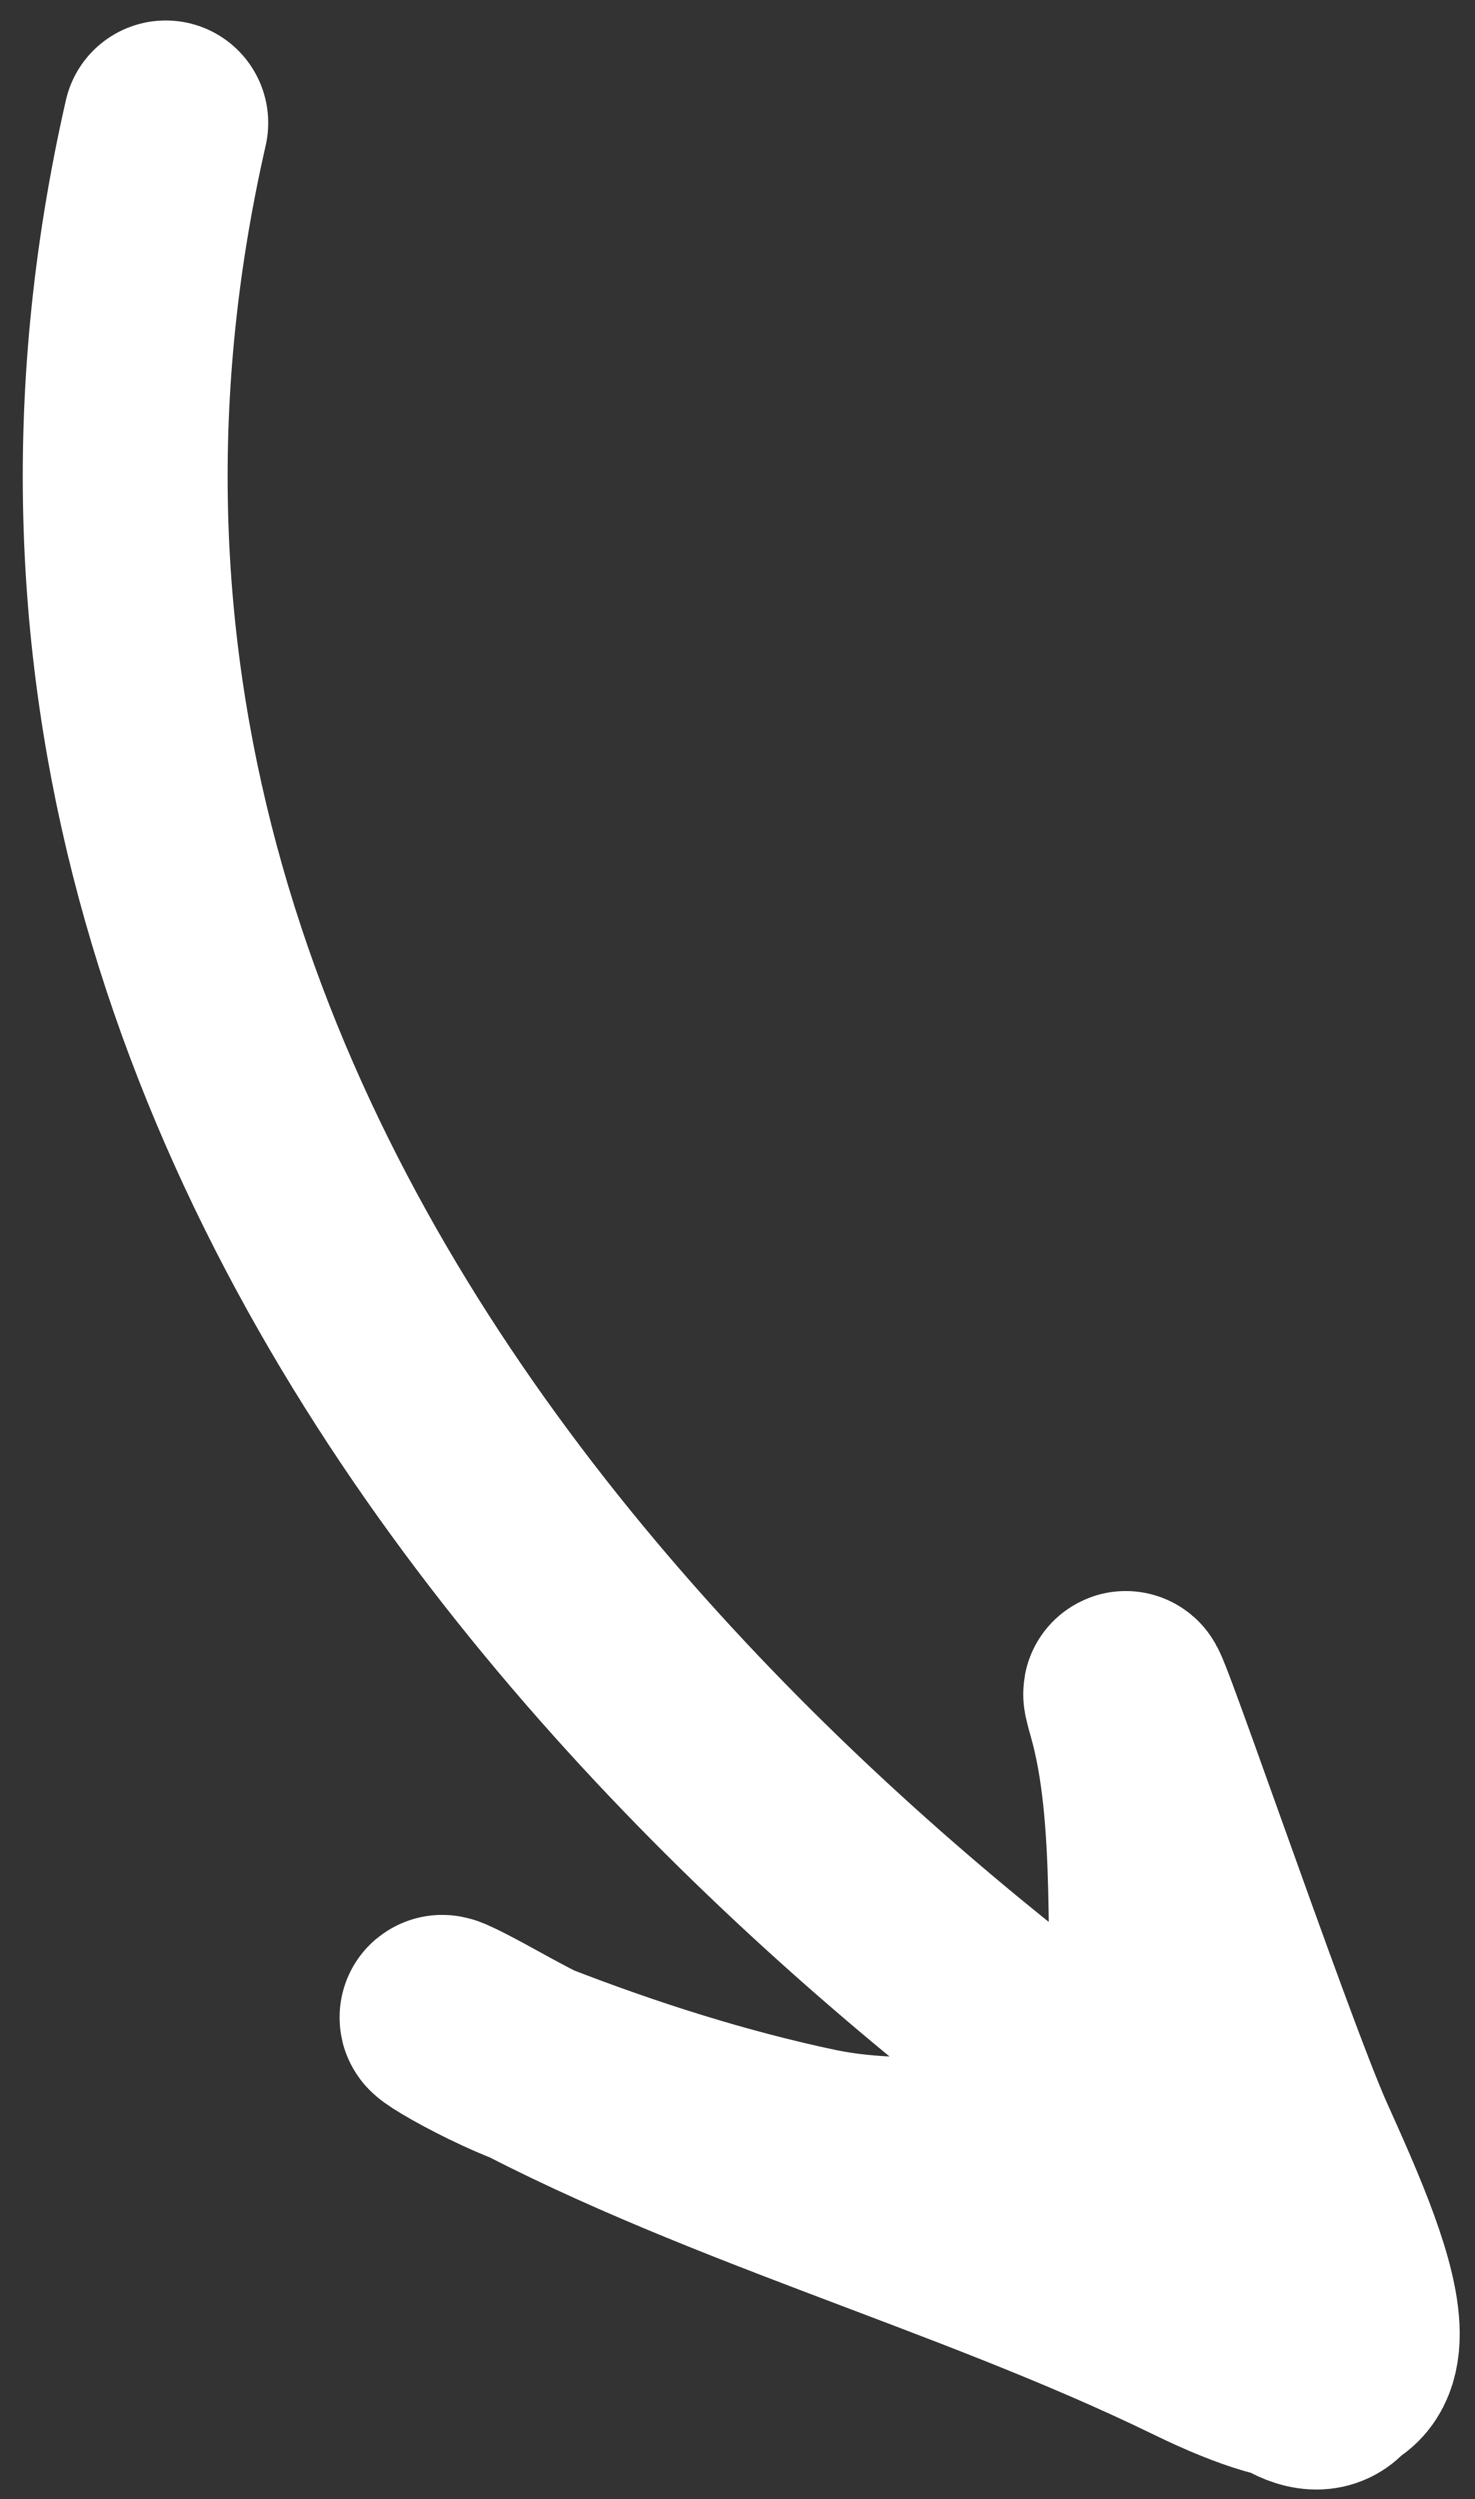 <?xml version="1.0" encoding="UTF-8"?> <svg xmlns="http://www.w3.org/2000/svg" width="36" height="61" viewBox="0 0 36 61" fill="none"><rect x="0" y="0" width="36" height="61" fill="#333333" stroke="none"/><path d="M4.046 3C-2.219 30.477 22.971 48.744 31.167 53.996C32.849 55.073 33.426 59.062 31.654 58.127C26.369 55.339 29.037 46.882 27.566 41.716C26.845 39.185 30.533 50.045 31.566 52.343C33.069 55.686 34.988 59.976 29.264 57.184C23.662 54.452 17.36 52.825 11.984 49.846C9.561 48.503 11.297 49.722 12.983 50.379C15.259 51.266 17.578 51.997 19.872 52.483C22.387 53.016 26.409 52.613 27.304 51.361" stroke="white" stroke-width="5" stroke-linecap="round"></path></svg> 